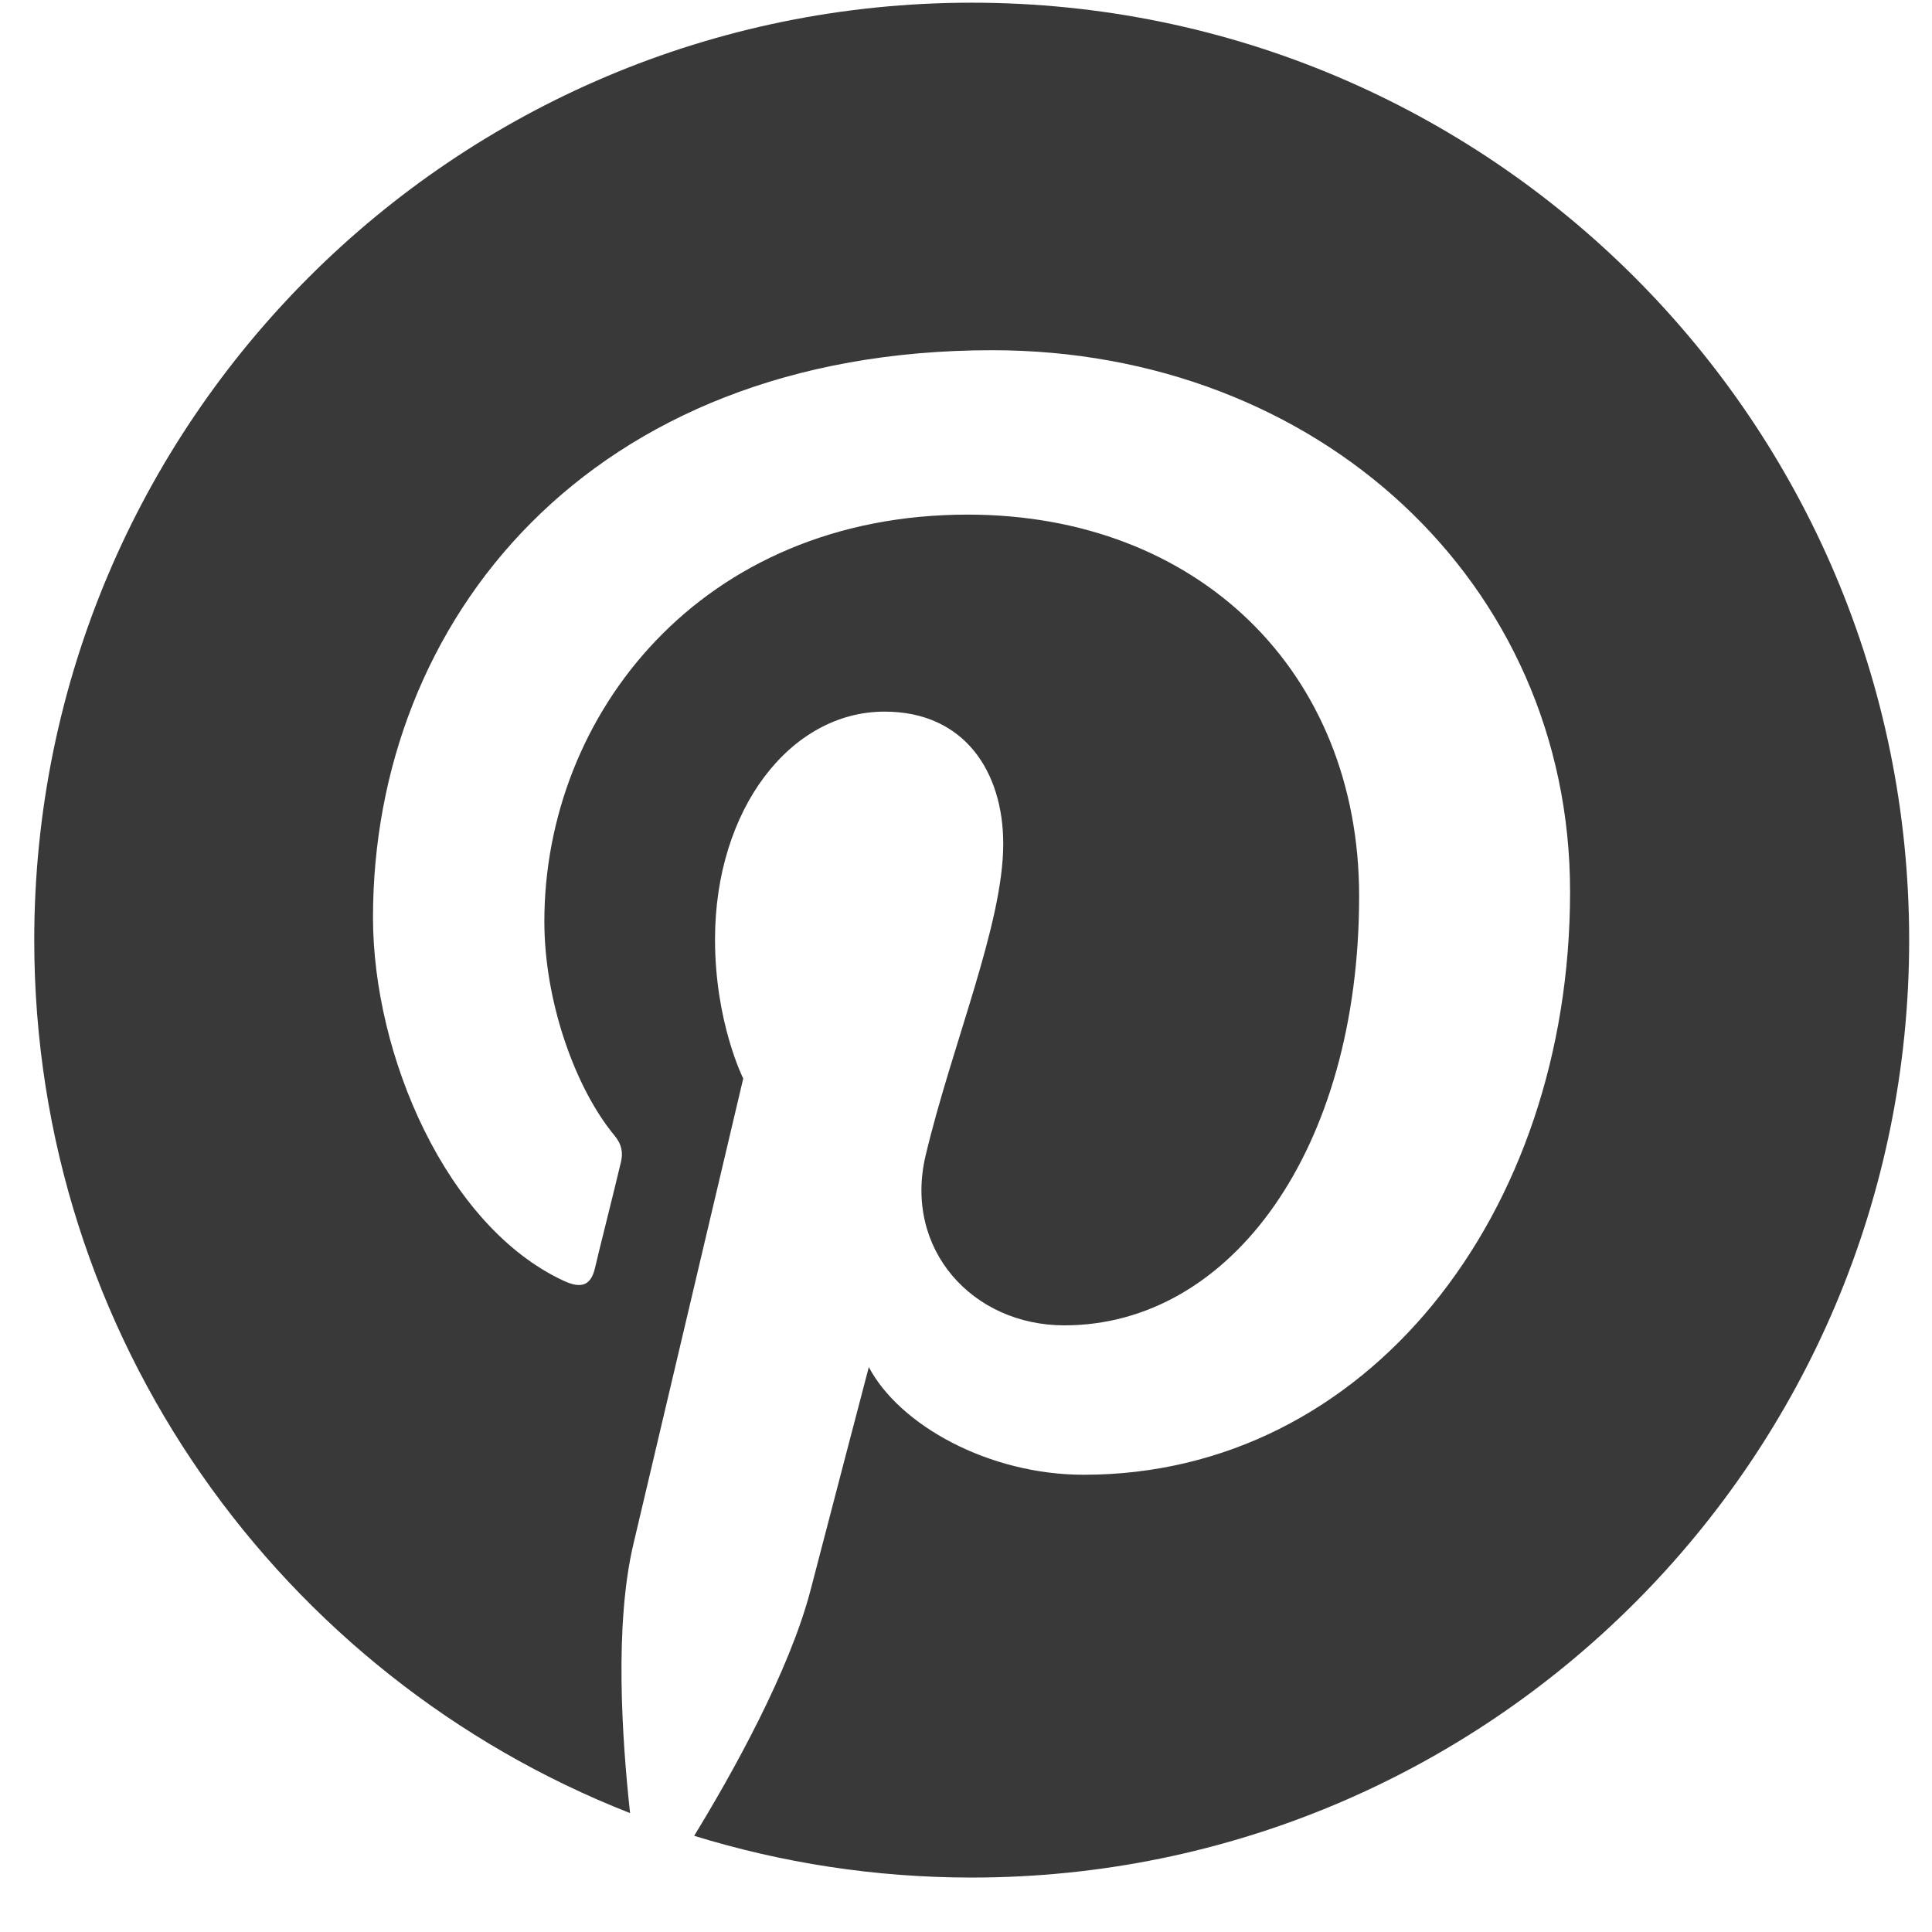<svg xmlns="http://www.w3.org/2000/svg" width="33" height="33" viewBox="0 0 33 33" fill="none"><path d="M16.598 0.046C7.753 0.046 0.585 7.214 0.585 16.058C0.585 22.845 4.807 28.636 10.762 30.969C10.624 29.7 10.493 27.761 10.818 26.378C11.112 25.128 12.695 18.422 12.695 18.422C12.695 18.422 12.213 17.465 12.213 16.046C12.213 13.819 13.502 12.155 15.109 12.155C16.473 12.155 17.136 13.181 17.136 14.413C17.136 15.789 16.26 17.841 15.809 19.742C15.434 21.337 16.61 22.638 18.18 22.638C21.026 22.638 23.215 19.636 23.215 15.307C23.215 11.473 20.463 8.79 16.529 8.79C11.975 8.79 9.298 12.205 9.298 15.739C9.298 17.115 9.83 18.591 10.493 19.392C10.624 19.548 10.643 19.692 10.606 19.849C10.487 20.355 10.211 21.443 10.162 21.662C10.093 21.956 9.93 22.019 9.624 21.875C7.622 20.943 6.371 18.022 6.371 15.67C6.371 10.616 10.043 5.982 16.948 5.982C22.502 5.982 26.818 9.941 26.818 15.232C26.818 20.749 23.34 25.19 18.512 25.19C16.892 25.19 15.366 24.346 14.84 23.351C14.84 23.351 14.039 26.41 13.845 27.16C13.483 28.549 12.507 30.294 11.857 31.357C13.358 31.82 14.946 32.07 16.598 32.07C25.442 32.07 32.61 24.902 32.61 16.058C32.61 7.214 25.442 0.046 16.598 0.046Z" fill="#393939"></path></svg>